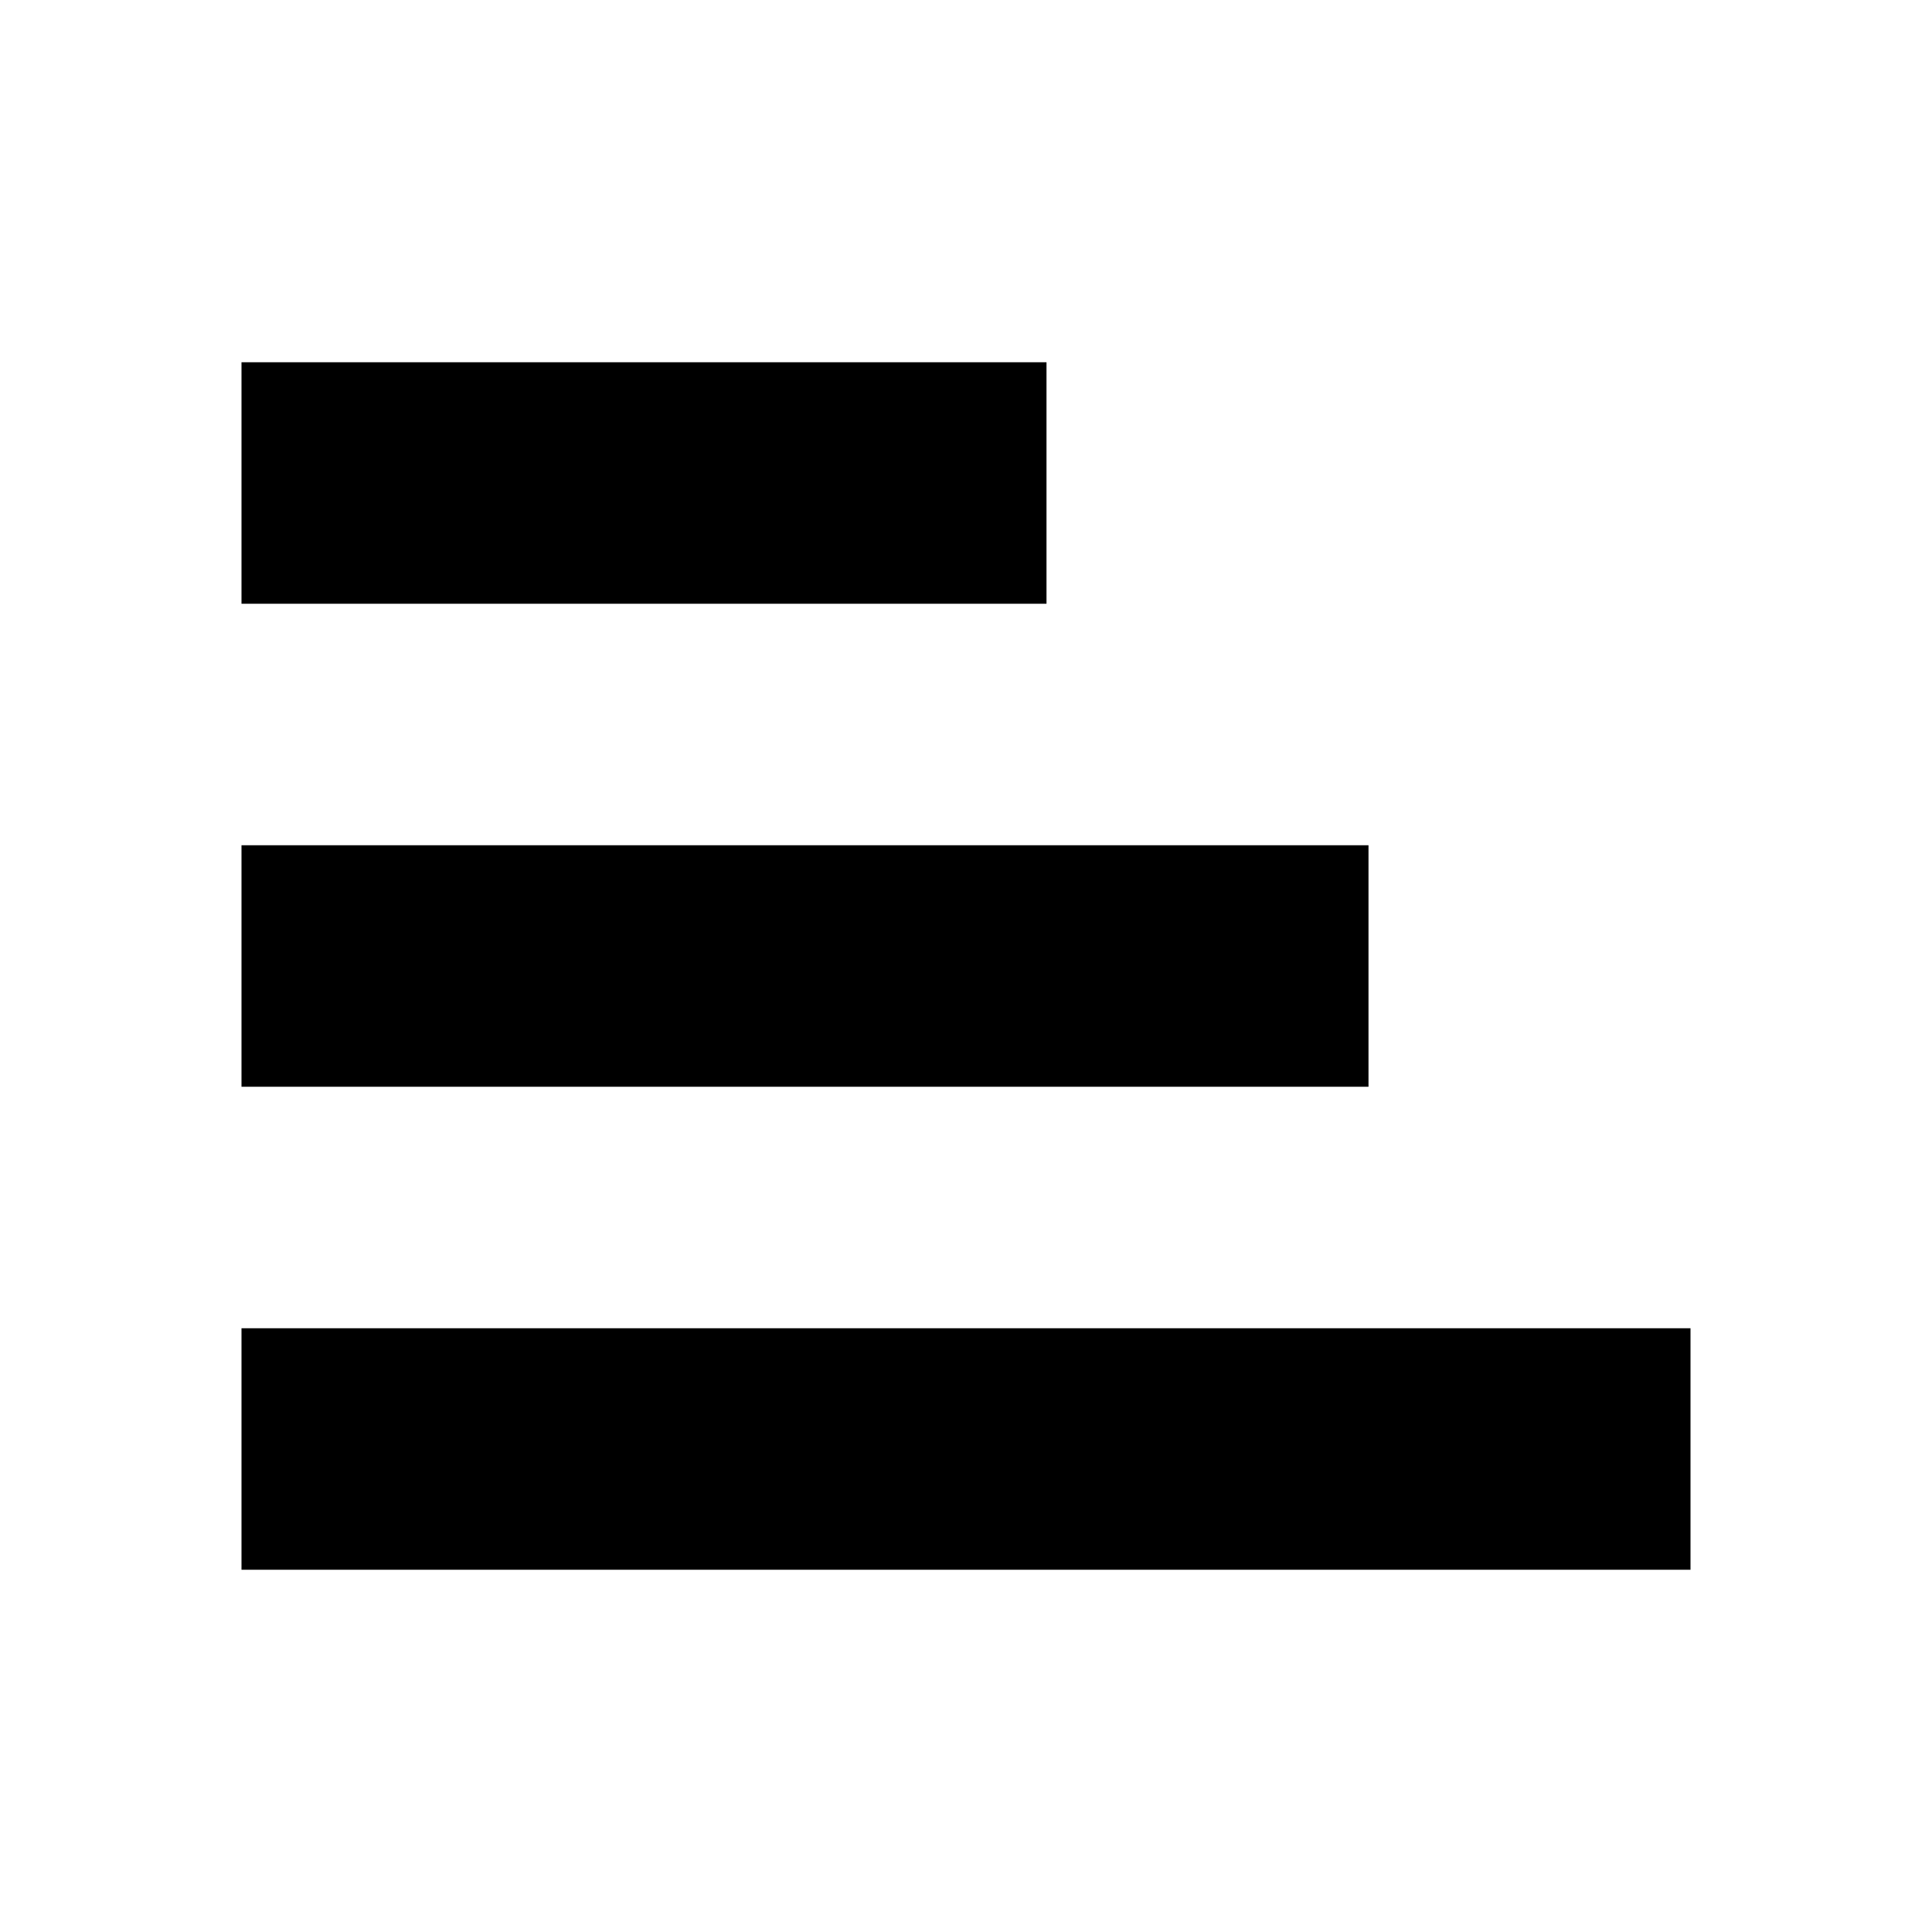 <svg xmlns="http://www.w3.org/2000/svg" width="18" height="18" fill="none" viewBox="0 0 18 18"><path fill="#000" fill-rule="evenodd" d="M2.25 3.375v2.25h7.5v-2.25h-7.5Zm0 6.75v-2.25h10.5v2.25H2.25Zm0 4.5v-2.25h13.5v2.25H2.25Z" clip-rule="evenodd"/></svg>